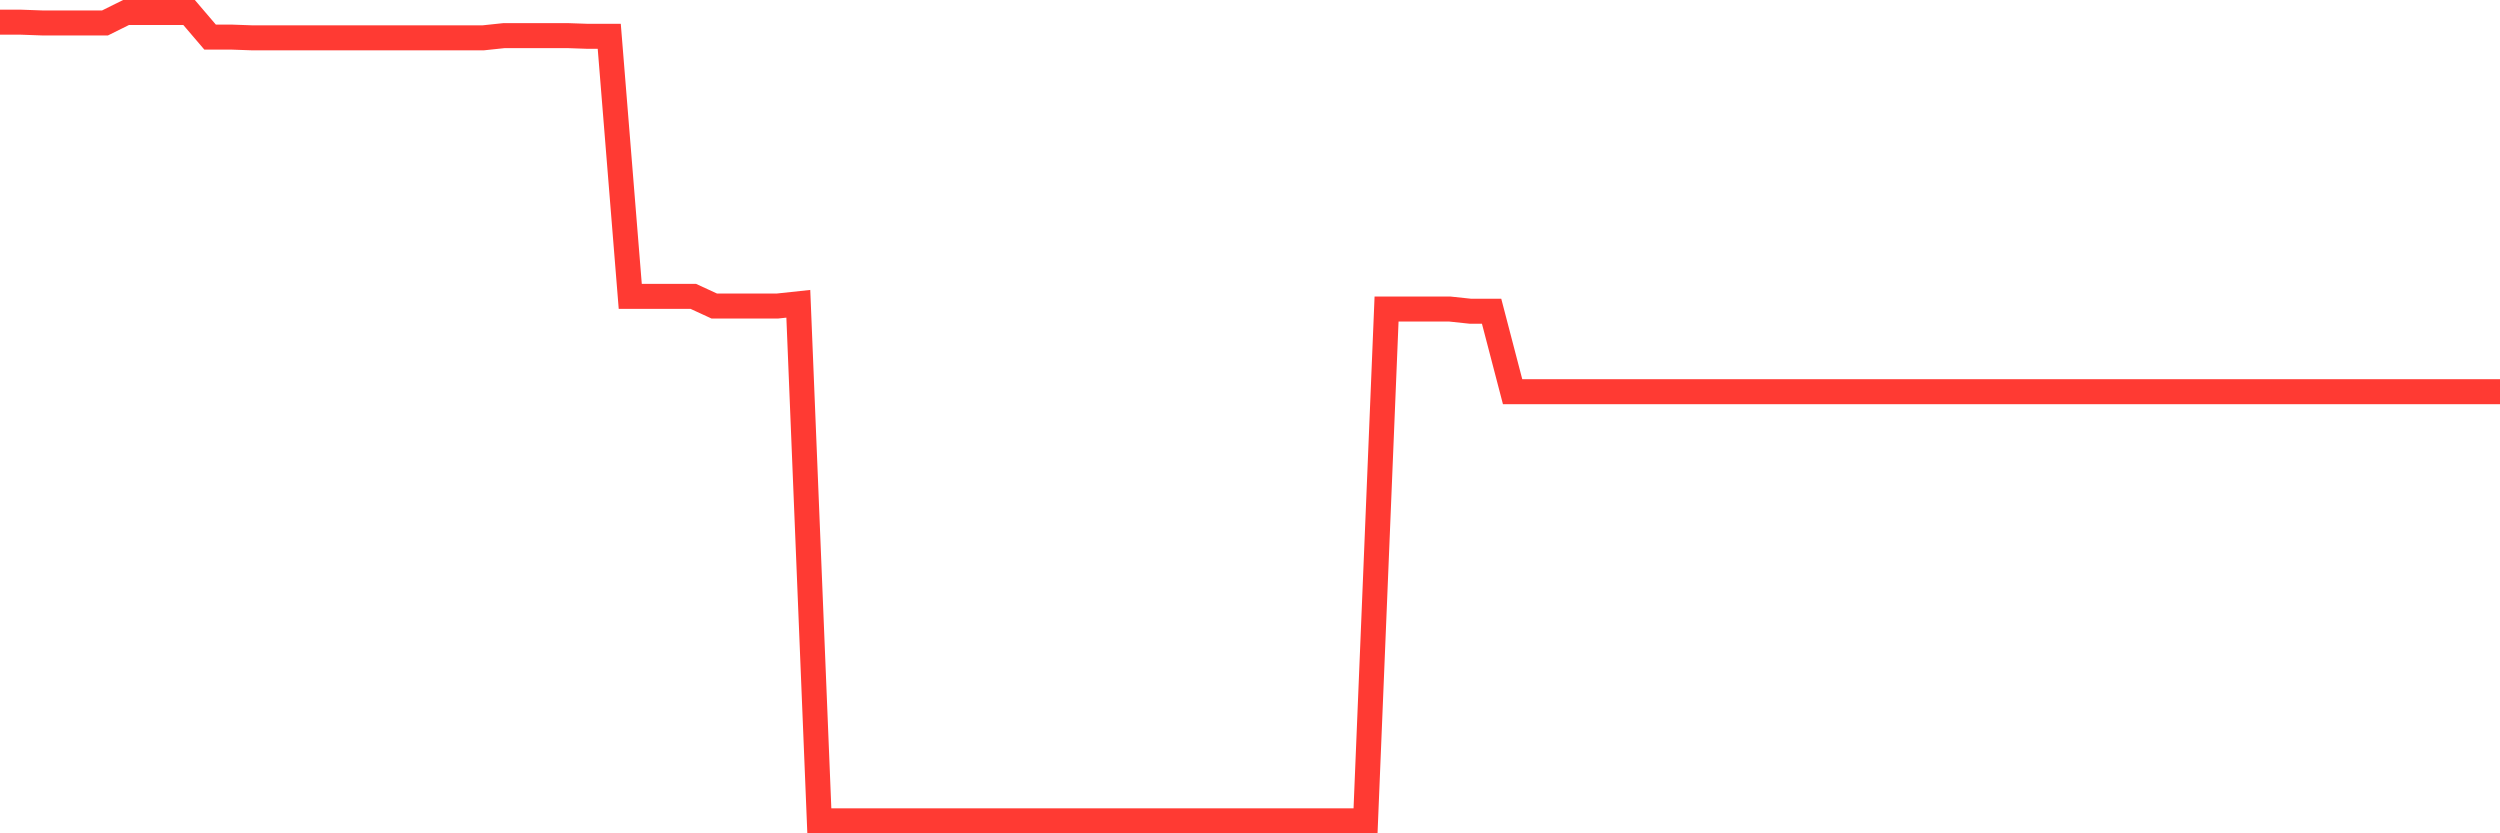 <svg
  xmlns="http://www.w3.org/2000/svg"
  xmlns:xlink="http://www.w3.org/1999/xlink"
  width="120"
  height="40"
  viewBox="0 0 120 40"
  preserveAspectRatio="none"
>
  <polyline
    points="0,1.065 1.008,1.065 2.017,1.101 3.025,1.101 4.034,1.101 5.042,1.101 6.05,0.6 7.059,0.6 8.067,0.6 9.076,0.6 10.084,1.78 11.092,1.78 12.101,1.816 13.109,1.816 14.118,1.816 15.126,1.816 16.134,1.816 17.143,1.816 18.151,1.816 19.16,1.816 20.168,1.816 21.176,1.816 22.185,1.816 23.193,1.816 24.202,1.709 25.21,1.709 26.218,1.709 27.227,1.709 28.235,1.744 29.244,1.744 30.252,14.225 31.261,14.225 32.269,14.225 33.277,14.225 34.286,14.69 35.294,14.69 36.303,14.69 37.311,14.69 38.319,14.582 39.328,39.4 40.336,39.4 41.345,39.4 42.353,39.4 43.361,39.4 44.37,39.4 45.378,39.4 46.387,39.4 47.395,39.4 48.403,39.4 49.412,39.4 50.42,39.4 51.429,39.4 52.437,39.4 53.445,39.4 54.454,39.4 55.462,39.4 56.471,39.4 57.479,39.4 58.487,39.4 59.496,39.4 60.504,39.4 61.513,39.4 62.521,39.4 63.529,39.4 64.538,39.4 65.546,39.4 66.555,14.833 67.563,14.833 68.571,14.833 69.58,14.833 70.588,14.94 71.597,14.94 72.605,18.802 73.613,18.802 74.622,18.802 75.63,18.802 76.639,18.802 77.647,18.802 78.655,18.802 79.664,18.802 80.672,18.802 81.681,18.802 82.689,18.802 83.697,18.802 84.706,18.802 85.714,18.802 86.723,18.802 87.731,18.802 88.739,18.802 89.748,18.802 90.756,18.802 91.765,18.802 92.773,18.802 93.782,18.802 94.79,18.802 95.798,18.802 96.807,18.802 97.815,18.802 98.824,18.802 99.832,18.802 100.84,18.802 101.849,18.802 102.857,18.802 103.866,18.802 104.874,18.802 105.882,18.802 106.891,18.802 107.899,18.802 108.908,18.802 109.916,18.802 110.924,18.802 111.933,18.802 112.941,18.802 113.95,18.802 114.958,18.802 115.966,18.802 116.975,18.802 117.983,18.802 118.992,18.802 120,18.802"
    fill="none"
    stroke="#ff3a33"
    stroke-width="1.2"
  >
  </polyline>
</svg>